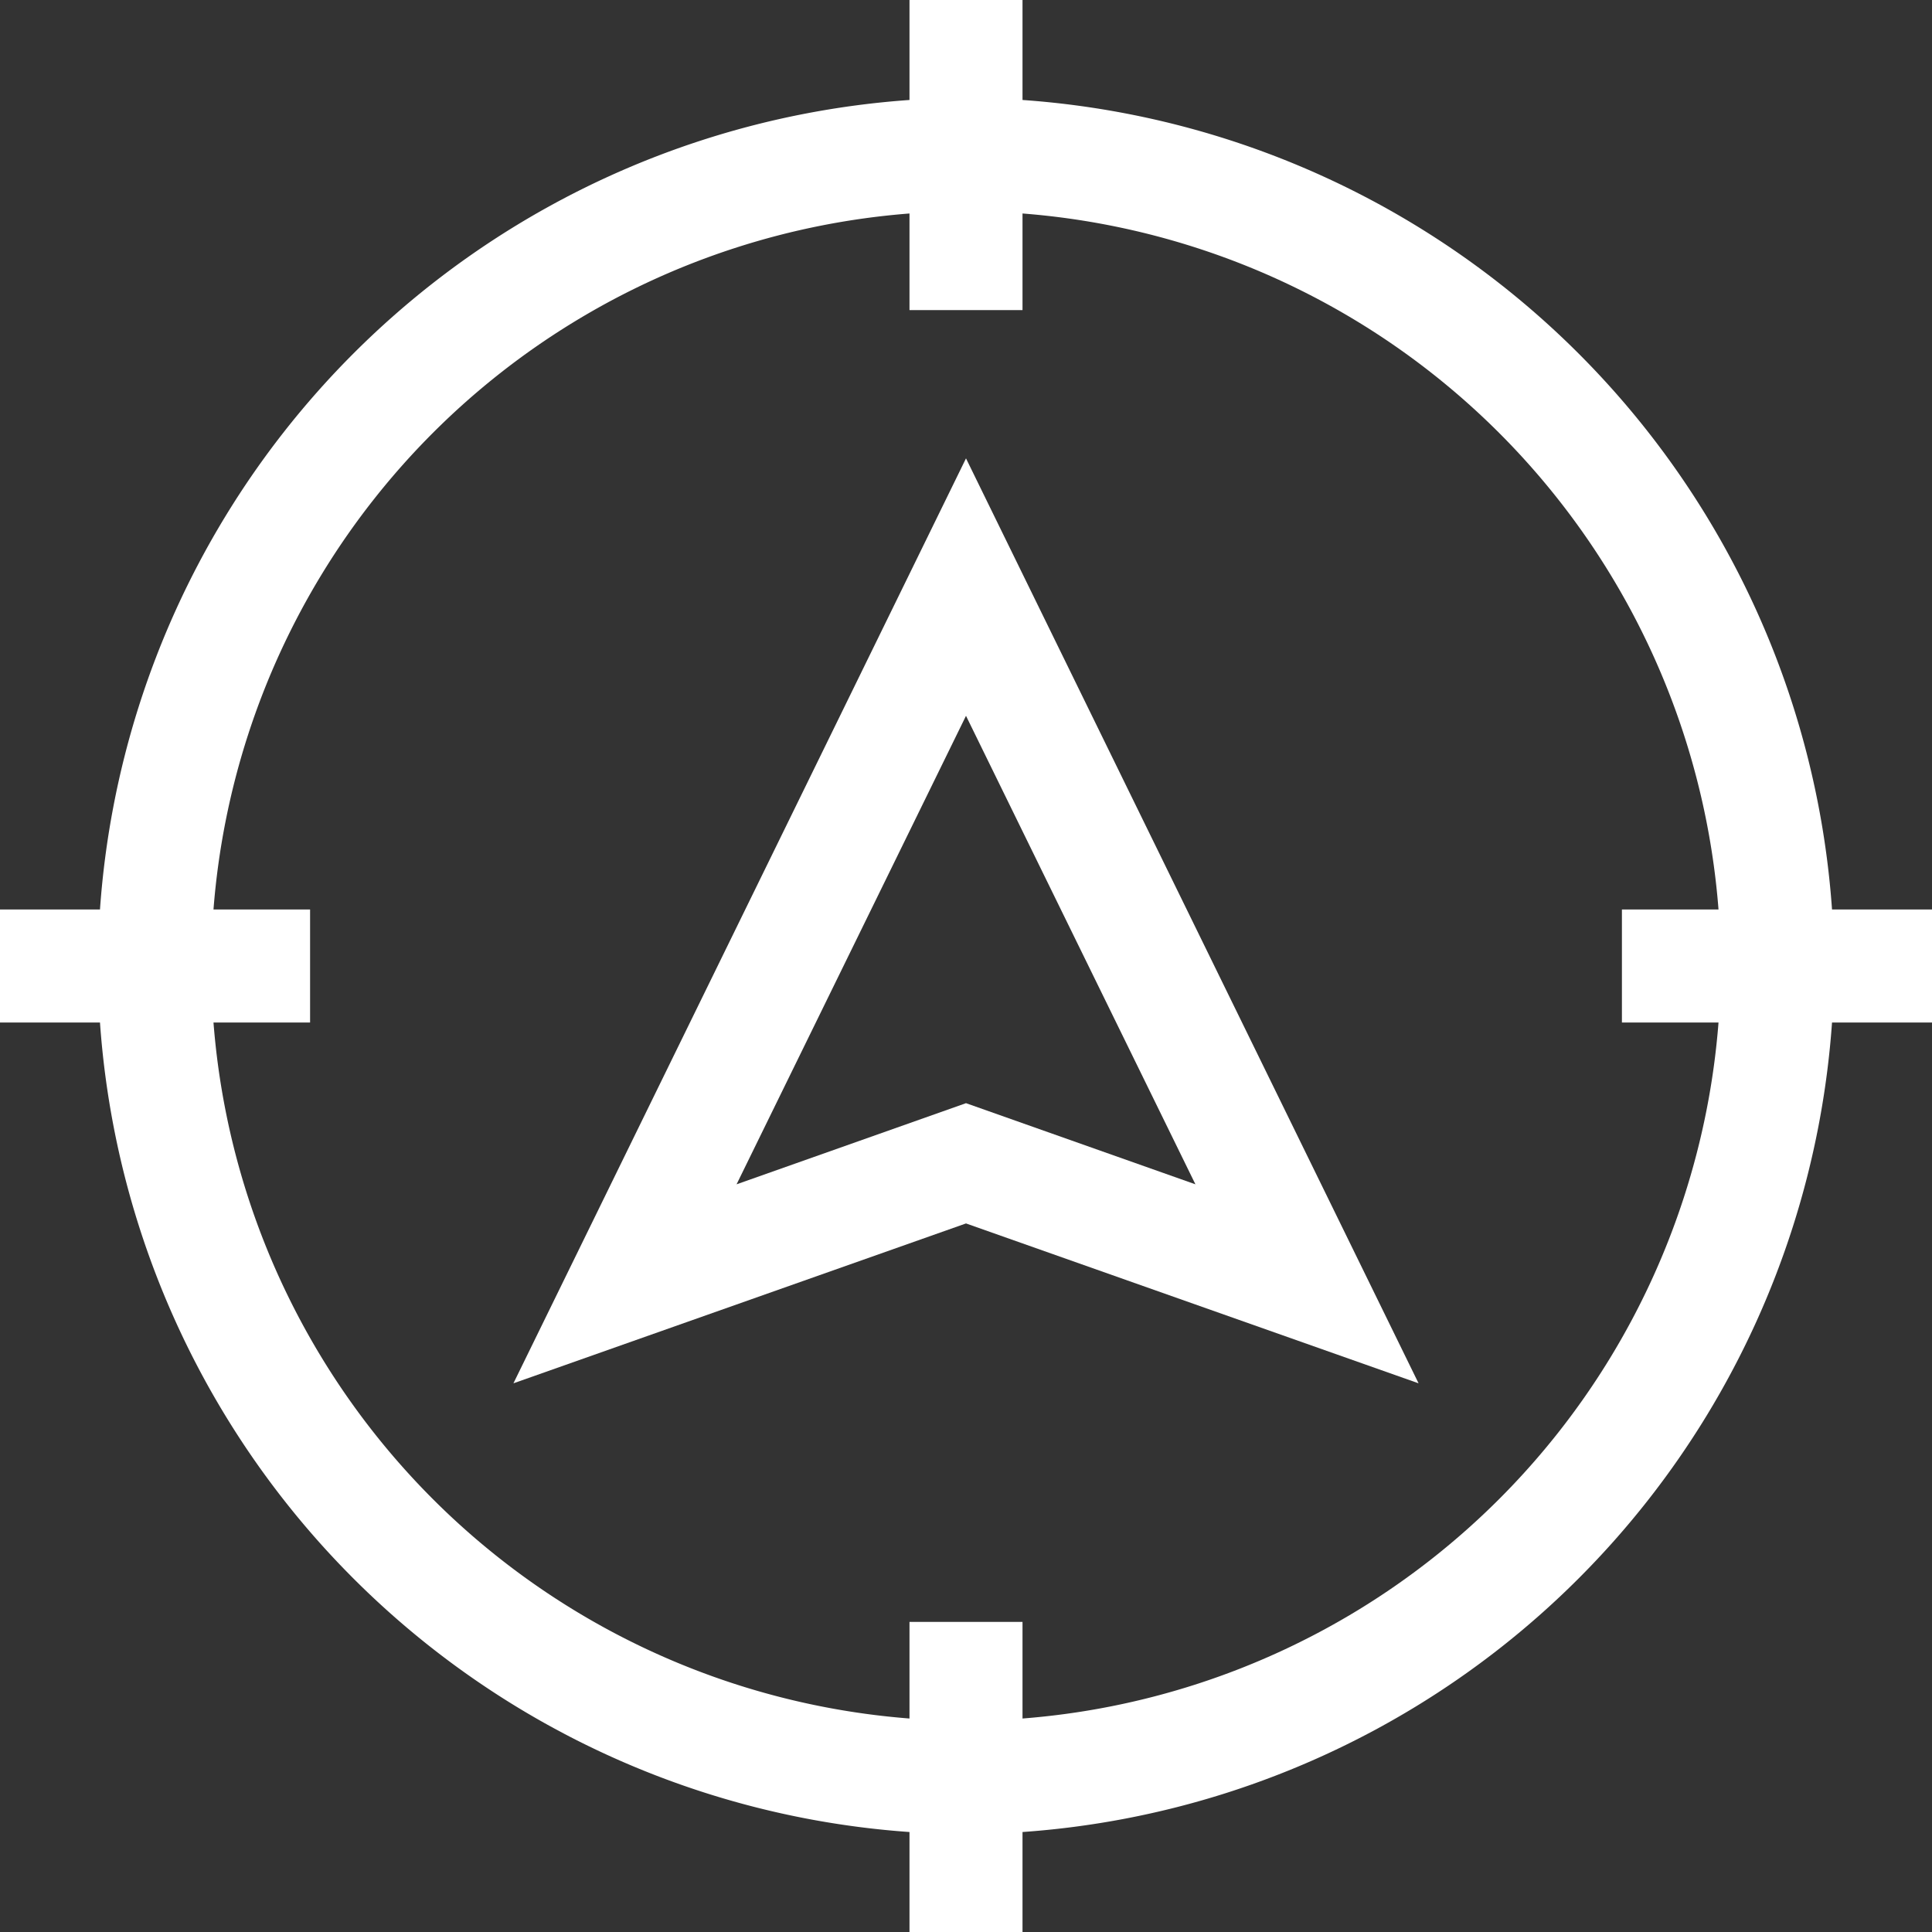 <svg id="Layer_1" data-name="Layer 1" xmlns="http://www.w3.org/2000/svg" viewBox="0 0 40 40"><rect x="0" y="0" width="40" height="40" fill="#333333" stroke="none"/><defs><style>.cls-b{fill:#fff;}</style></defs><path class="cls-b" d="M10.63,28.64,20,25.33l9.37,3.31L20,9.49ZM20,22.84l-4.75,1.68L20,14.82l4.75,9.7Z"/><path class="cls-b" d="M40,18.83H37.93A18.07,18.07,0,0,0,21.17,2.07V0H18.83V2.07A18.07,18.07,0,0,0,2.07,18.83H0v2.34H2.07A18.07,18.07,0,0,0,18.83,37.93V40h2.34V37.93A18.07,18.07,0,0,0,37.93,21.17H40V18.83ZM21.17,35.58v-2H18.83v2A15.67,15.67,0,0,1,4.42,21.17h2V18.83h-2A15.67,15.67,0,0,1,18.83,4.42v2h2.34v-2A15.67,15.67,0,0,1,35.58,18.83h-2v2.34h2A15.67,15.67,0,0,1,21.17,35.58Z"/></svg>